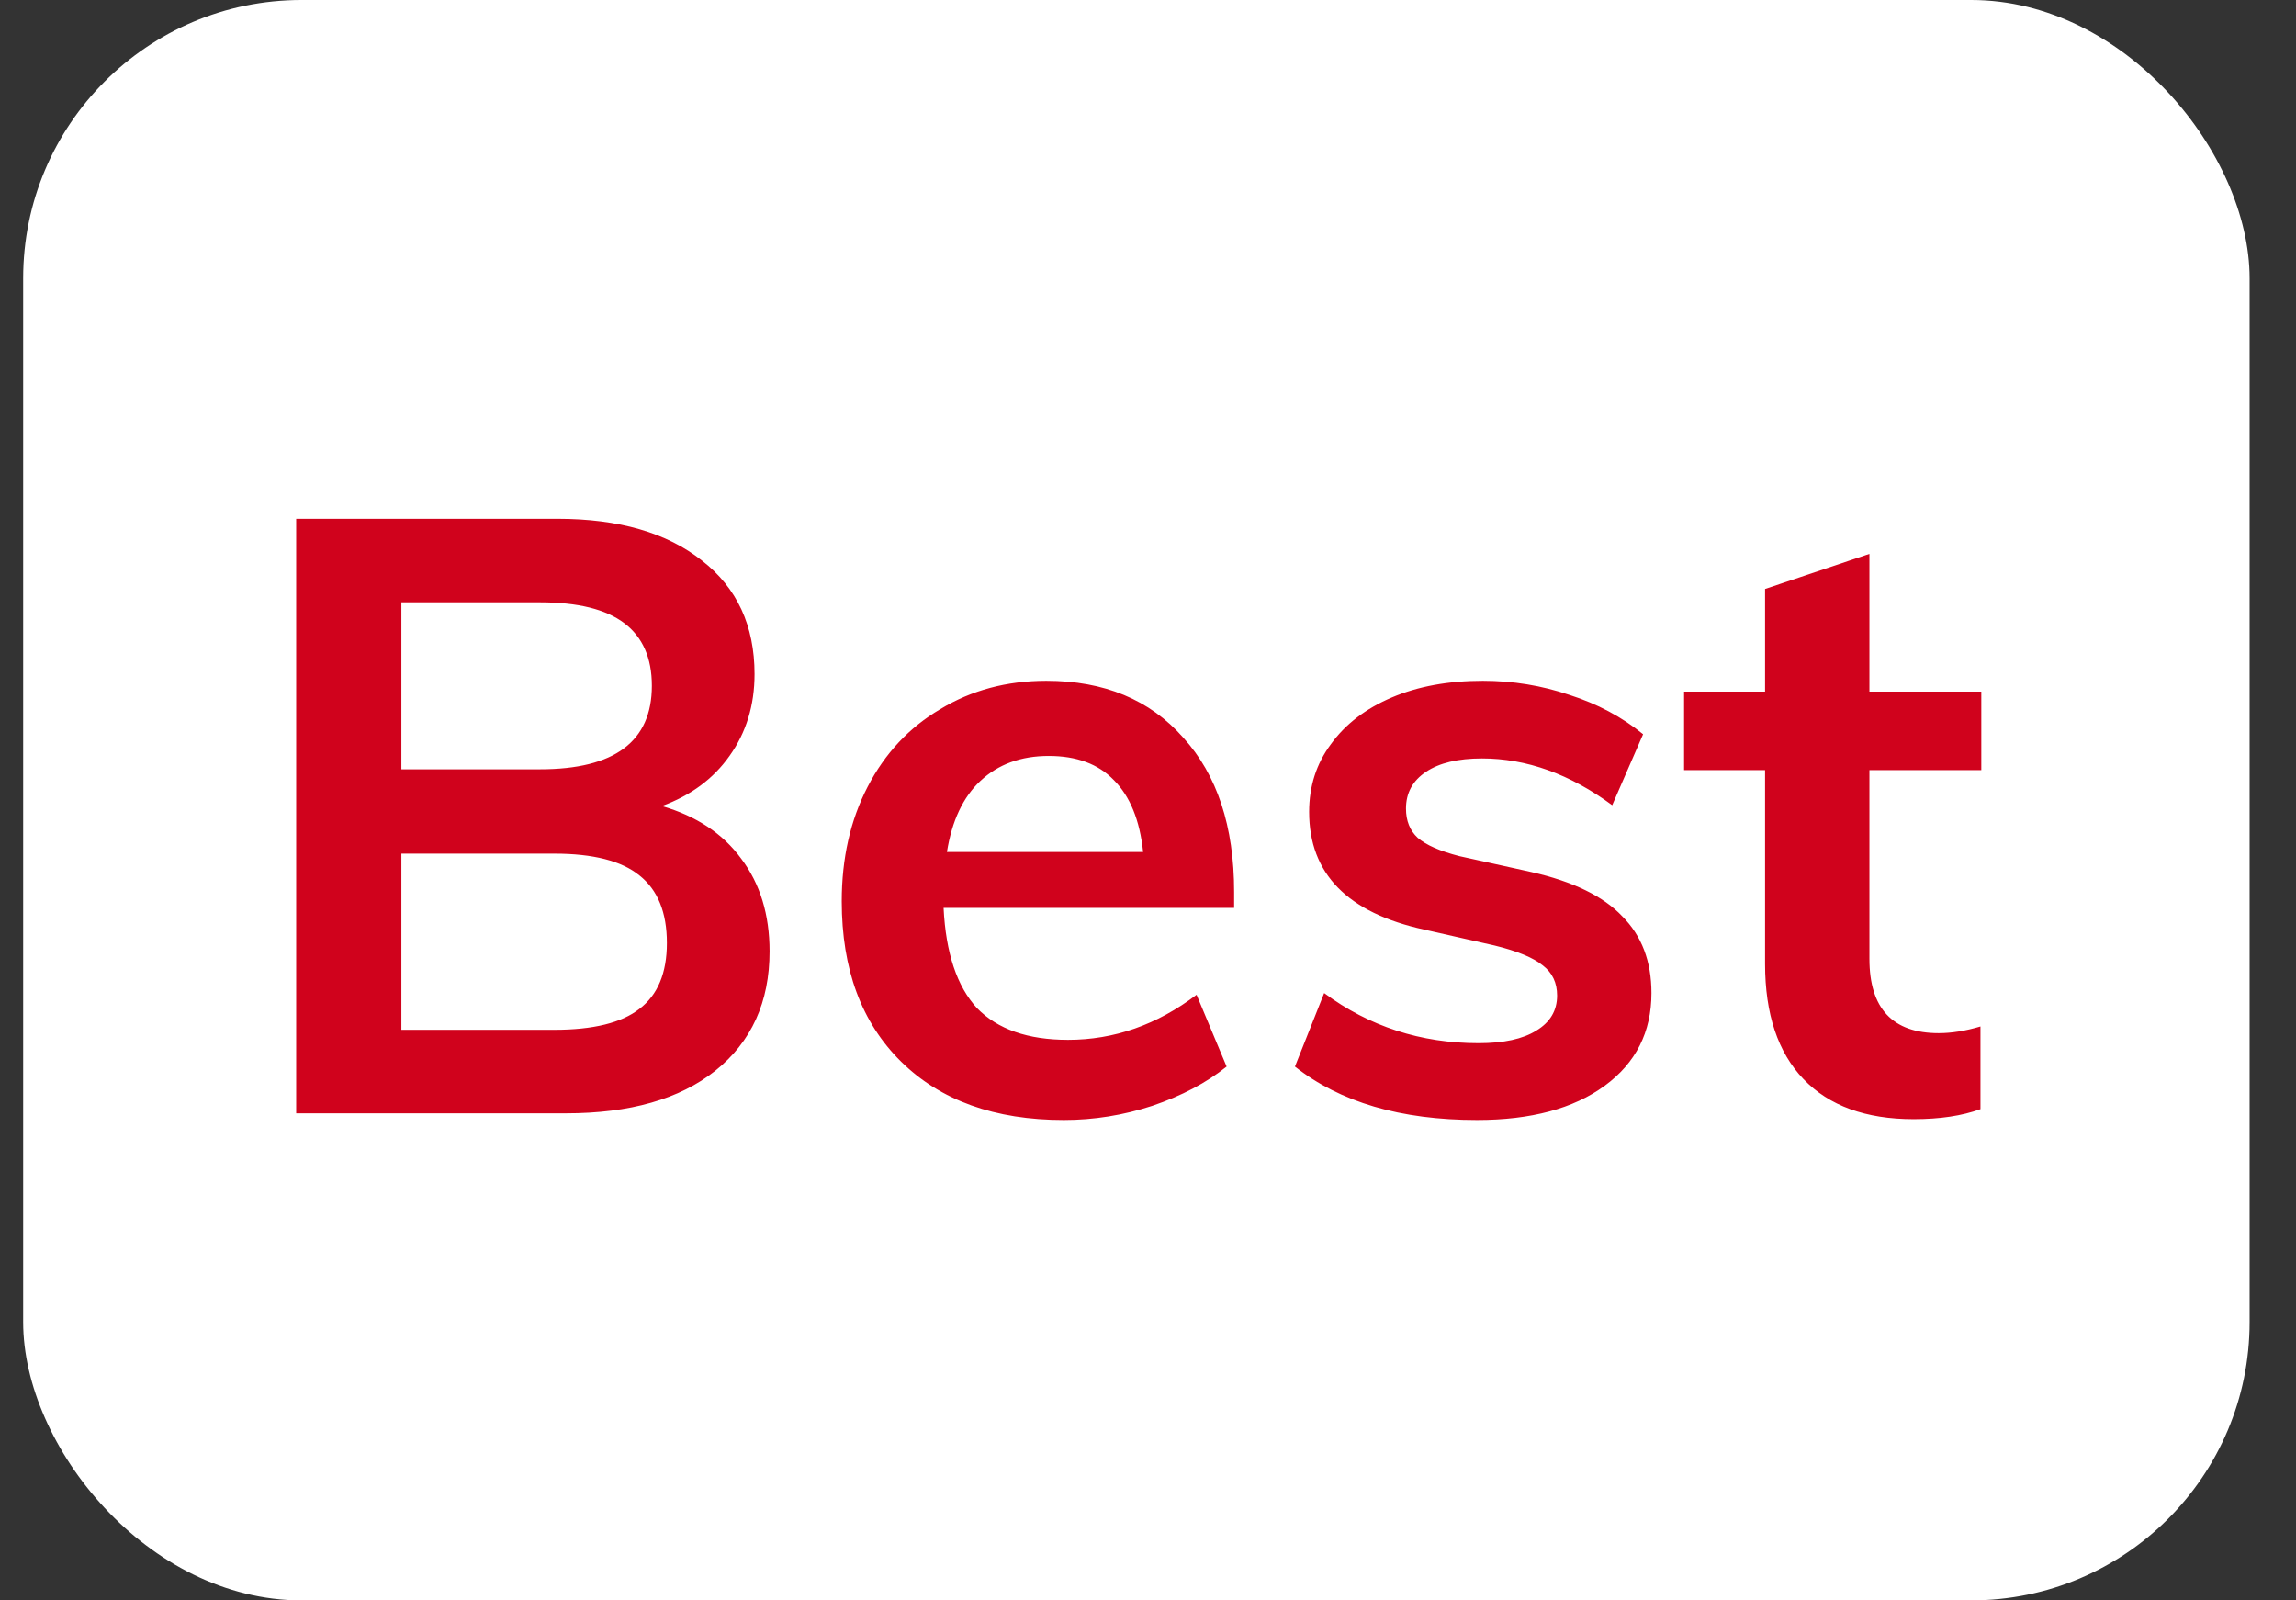 <svg width="33" height="23" viewBox="0 0 33 23" fill="none" xmlns="http://www.w3.org/2000/svg">
<rect x="0" y="0" width="33" height="23" fill="#333333" stroke="none"/>
<rect x="0.333" width="32" height="23" rx="4" fill="white"/>
<path d="M9.513 11.584C10.009 11.728 10.389 11.98 10.653 12.34C10.925 12.7 11.061 13.144 11.061 13.672C11.061 14.4 10.801 14.972 10.281 15.388C9.769 15.796 9.053 16 8.133 16H4.257V7.456H8.013C8.893 7.456 9.585 7.656 10.089 8.056C10.593 8.448 10.845 8.992 10.845 9.688C10.845 10.136 10.725 10.528 10.485 10.864C10.253 11.192 9.929 11.432 9.513 11.584ZM5.769 11.056H7.761C8.833 11.056 9.369 10.656 9.369 9.856C9.369 9.456 9.237 9.156 8.973 8.956C8.709 8.756 8.305 8.656 7.761 8.656H5.769V11.056ZM7.965 14.8C8.525 14.8 8.933 14.7 9.189 14.5C9.453 14.3 9.585 13.984 9.585 13.552C9.585 13.112 9.453 12.788 9.189 12.58C8.933 12.372 8.525 12.268 7.965 12.268H5.769V14.8H7.965ZM17.738 13.048H13.562C13.594 13.696 13.754 14.176 14.042 14.488C14.338 14.792 14.774 14.944 15.35 14.944C16.014 14.944 16.63 14.728 17.198 14.296L17.63 15.328C17.342 15.56 16.986 15.748 16.562 15.892C16.146 16.028 15.722 16.096 15.29 16.096C14.298 16.096 13.518 15.816 12.95 15.256C12.382 14.696 12.098 13.928 12.098 12.952C12.098 12.336 12.222 11.788 12.47 11.308C12.718 10.828 13.066 10.456 13.514 10.192C13.962 9.92 14.47 9.784 15.038 9.784C15.87 9.784 16.526 10.056 17.006 10.6C17.494 11.136 17.738 11.876 17.738 12.82V13.048ZM15.074 10.864C14.674 10.864 14.346 10.984 14.09 11.224C13.842 11.456 13.682 11.796 13.61 12.244H16.43C16.382 11.788 16.242 11.444 16.01 11.212C15.786 10.98 15.474 10.864 15.074 10.864ZM21.228 16.096C20.132 16.096 19.26 15.84 18.612 15.328L19.032 14.272C19.68 14.752 20.42 14.992 21.252 14.992C21.612 14.992 21.888 14.932 22.08 14.812C22.28 14.692 22.38 14.524 22.38 14.308C22.38 14.124 22.312 13.98 22.176 13.876C22.04 13.764 21.808 13.668 21.48 13.588L20.472 13.36C19.368 13.12 18.816 12.556 18.816 11.668C18.816 11.3 18.92 10.976 19.128 10.696C19.336 10.408 19.628 10.184 20.004 10.024C20.38 9.864 20.816 9.784 21.312 9.784C21.744 9.784 22.16 9.852 22.56 9.988C22.96 10.116 23.312 10.304 23.616 10.552L23.172 11.572C22.564 11.124 21.94 10.9 21.3 10.9C20.956 10.9 20.688 10.964 20.496 11.092C20.304 11.22 20.208 11.396 20.208 11.62C20.208 11.796 20.264 11.936 20.376 12.04C20.496 12.144 20.696 12.232 20.976 12.304L22.008 12.532C22.608 12.668 23.044 12.88 23.316 13.168C23.596 13.448 23.736 13.816 23.736 14.272C23.736 14.832 23.512 15.276 23.064 15.604C22.616 15.932 22.004 16.096 21.228 16.096ZM26.869 11.068V13.78C26.869 14.492 27.201 14.848 27.865 14.848C28.049 14.848 28.249 14.816 28.465 14.752V15.94C28.201 16.036 27.881 16.084 27.505 16.084C26.817 16.084 26.289 15.892 25.921 15.508C25.553 15.124 25.369 14.572 25.369 13.852V11.068H24.205V9.94H25.369V8.464L26.869 7.96V9.94H28.477V11.068H26.869Z" fill="#D0021C"/>
</svg>
